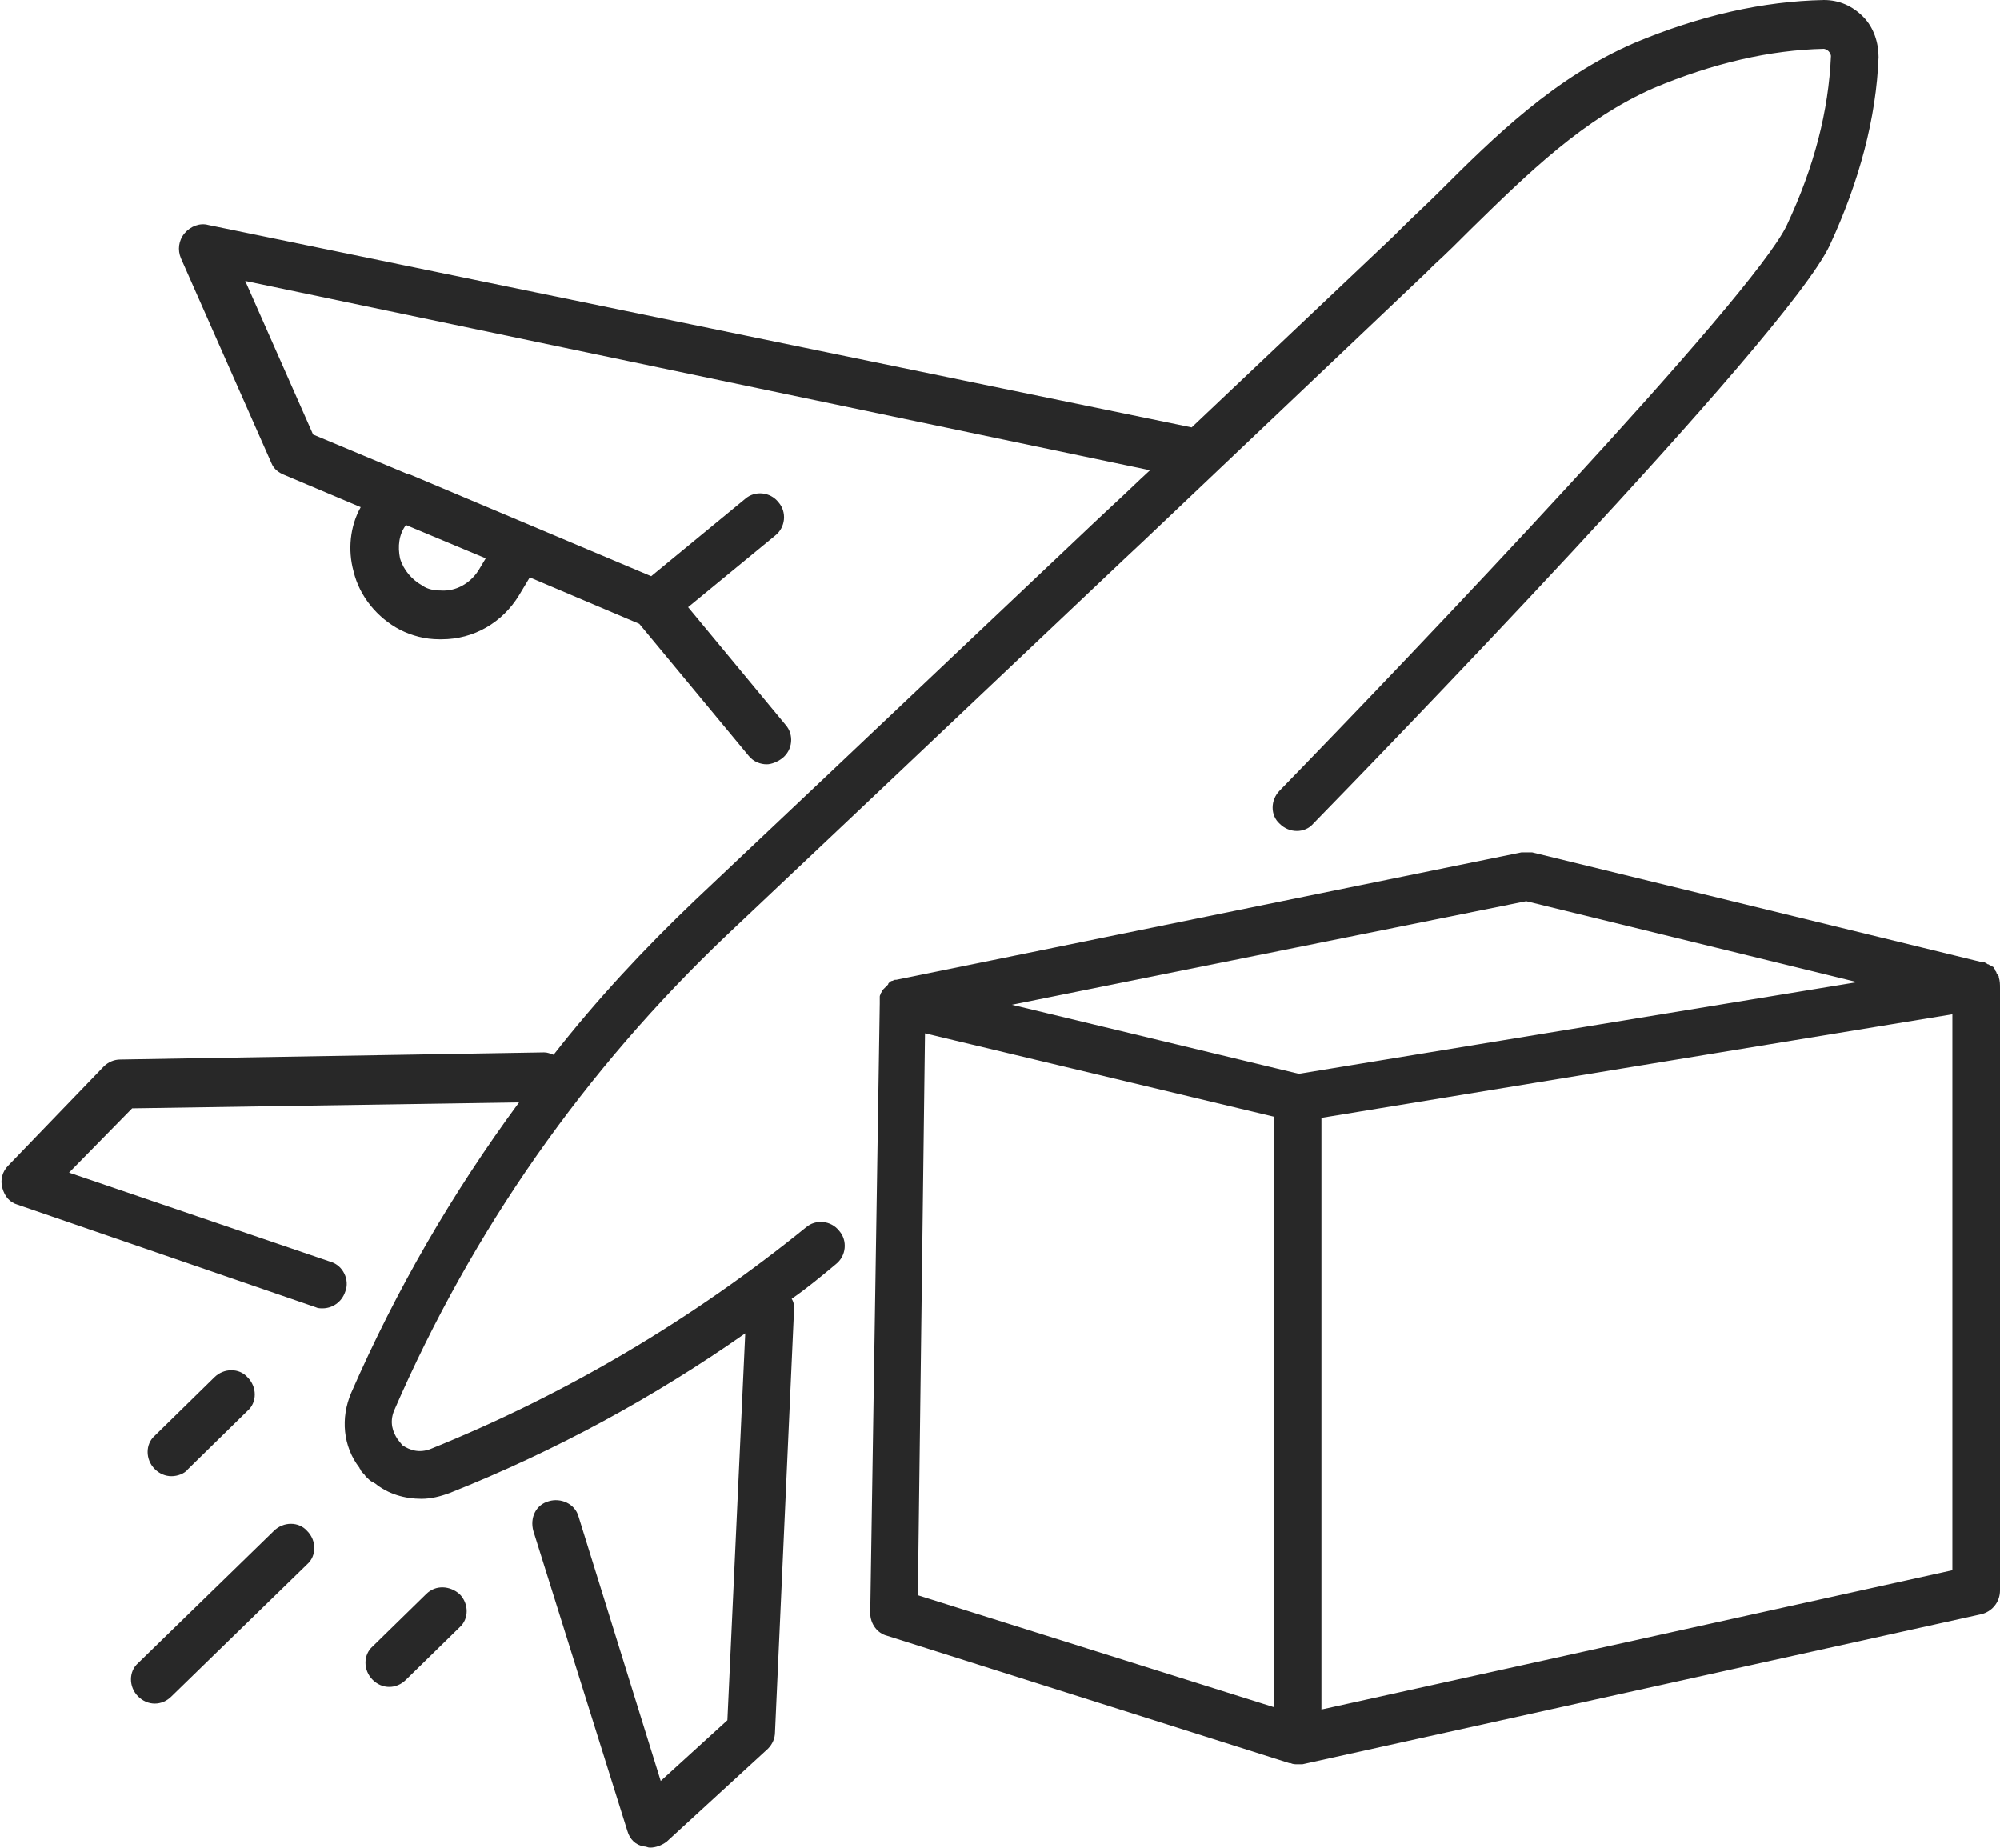 <?xml version="1.0" encoding="UTF-8"?><svg xmlns="http://www.w3.org/2000/svg" xmlns:xlink="http://www.w3.org/1999/xlink" height="155.2" preserveAspectRatio="xMidYMid meet" version="1.0" viewBox="-0.1 -0.2 168.0 155.2" width="168.0" zoomAndPan="magnify"><g id="change1_1"><path d="M167.9,82.8C167.9,82.8,167.9,82.8,167.9,82.8c0-0.3,0-0.6-0.1-0.9c0-0.1,0-0.1-0.1-0.2 c0-0.1-0.1-0.1-0.1-0.2c0-0.1-0.1-0.1-0.1-0.2c0-0.1-0.1-0.1-0.1-0.2c0,0-0.1-0.1-0.1-0.1c-0.1,0-0.1-0.1-0.2-0.1 c-0.1,0-0.1-0.1-0.2-0.1c-0.1,0-0.1-0.1-0.2-0.1c-0.1-0.1-0.2-0.1-0.4-0.1c0,0,0,0,0,0h0c0,0,0,0,0,0l-37.7-9.2c0,0,0,0,0,0 c-0.1,0-0.2,0-0.3,0c0,0-0.1,0-0.1,0c-0.1,0-0.2,0-0.3,0c0,0-0.1,0-0.1,0c0,0,0,0-0.1,0L75.2,82.1c0,0,0,0,0,0c0,0-0.1,0-0.1,0 c-0.1,0-0.2,0.1-0.3,0.1c0,0-0.1,0-0.1,0.1c-0.1,0-0.2,0.1-0.2,0.2c0,0,0,0,0,0c0,0,0,0-0.1,0.1c-0.1,0.1-0.1,0.1-0.2,0.2 c0,0-0.1,0.1-0.1,0.1c-0.1,0.1-0.1,0.1-0.1,0.2c0,0-0.1,0.1-0.1,0.1c0,0.1-0.1,0.2-0.1,0.3c0,0,0,0.1,0,0.1c0,0.1,0,0.2,0,0.4 c0,0,0,0,0,0.1l0,0v0L73,135.3c0,0.9,0.6,1.7,1.4,1.9l33.8,10.7c0,0,0,0,0.1,0l0,0c0,0,0,0,0,0c0.2,0.1,0.4,0.1,0.6,0.1 c0.1,0,0.3,0,0.4,0l57-12.6c0.9-0.2,1.6-1,1.6-2V83C167.9,83,167.9,82.9,167.9,82.8z M109,90l-24.1-5.8l43.2-8.7l27.8,6.8L109,90z M77.6,86.6l29.3,7v35.1c0,0,0,0,0,0v14.5L77,133.8L77.6,86.6z M163.9,131.7l-53,11.7V93.7l53-8.7V131.7z M61,78.3L71.9,68 c7.5-7.1,15-14.2,22.5-21.3l1.6-1.5c7.9-7.5,15.8-15,23.7-22.5l0.6-0.6c1.1-1,2.1-2,3.2-3.1c4.8-4.7,9.4-9.2,15.3-11.8 c5-2.1,9.8-3.2,14.3-3.3c0.1,0,0.3,0.1,0.4,0.2c0.1,0.1,0.2,0.3,0.2,0.4c-0.2,4.6-1.4,9.3-3.7,14.2c-2.8,6-31.7,36.3-42.6,47.5 c-0.8,0.8-0.8,2.1,0,2.8c0.8,0.8,2.1,0.8,2.8,0c4.1-4.2,39.8-40.9,43.4-48.6c2.5-5.4,3.9-10.7,4.1-15.8c0-1.2-0.4-2.5-1.3-3.4 c-0.9-0.9-2-1.4-3.3-1.4c-5.1,0.1-10.4,1.3-15.9,3.6c-6.7,2.9-11.7,7.8-16.5,12.6c-1,1-2.1,2-3.1,3l-0.6,0.6 c-5.7,5.4-11.3,10.7-17,16.1L17.4,18.7c-0.7-0.2-1.5,0.1-2,0.7c-0.5,0.6-0.6,1.4-0.3,2.1l7.6,17.2c0.2,0.5,0.6,0.8,1.1,1l6.4,2.7 c-0.9,1.6-1.1,3.6-0.6,5.4c0.5,2.1,2,3.9,3.9,4.9c1,0.5,2.1,0.8,3.3,0.8c0.1,0,0.1,0,0.2,0c2.7,0,5.1-1.4,6.5-3.7l0.9-1.5l9.2,3.9 l9.2,11.1c0.4,0.5,1,0.7,1.5,0.7c0.4,0,0.9-0.2,1.3-0.5c0.9-0.7,1-2,0.3-2.8l-8.2-9.9l7.3-6c0.9-0.7,1-2,0.3-2.8 c-0.7-0.9-2-1-2.8-0.3l-7.9,6.5l-20.4-8.6c0,0-0.1,0-0.1,0l-7.9-3.3l-5.7-12.9l76,15.9c-1.1,1-2.1,2-3.2,3l-1.6,1.5 c-7.5,7.1-15,14.2-22.5,21.3L58.3,75.4c-4.3,4.1-8.3,8.4-11.9,13c-0.3-0.1-0.5-0.2-0.8-0.2c0,0,0,0,0,0L10,88.8 c-0.5,0-1,0.2-1.4,0.6l-8,8.3c-0.5,0.5-0.7,1.2-0.5,1.9c0.2,0.7,0.6,1.2,1.3,1.4l25,8.6c0.2,0.1,0.4,0.1,0.6,0.1 c0.8,0,1.6-0.5,1.9-1.4c0.4-1-0.2-2.2-1.2-2.5l-22-7.5l5.3-5.4l32.5-0.5c-5.6,7.6-10.3,15.7-14.1,24.4c-0.9,2.1-0.7,4.5,0.7,6.3 c0,0.1,0.1,0.1,0.1,0.2c0.1,0.2,0.3,0.3,0.4,0.5c0.2,0.2,0.4,0.4,0.6,0.5c0.1,0,0.1,0.1,0.2,0.1c1.1,0.9,2.5,1.3,3.9,1.3 c0.8,0,1.6-0.2,2.4-0.5c8.8-3.5,17.1-8,24.8-13.4l-1.5,32.5l-5.6,5.1l-6.9-22.2c-0.3-1.1-1.5-1.6-2.5-1.3c-1.1,0.3-1.6,1.4-1.3,2.5 l7.9,25.2c0.2,0.7,0.7,1.2,1.4,1.3c0.2,0,0.3,0.1,0.5,0.1c0.5,0,1-0.2,1.4-0.5l8.5-7.8c0.4-0.4,0.6-0.9,0.6-1.4l1.6-35.5 c0-0.3,0-0.6-0.2-0.9c1.3-0.9,2.5-1.9,3.7-2.9c0.9-0.7,1-2,0.3-2.8c-0.7-0.9-2-1-2.8-0.3c-9.5,7.7-20.1,14-31.5,18.6 c-1,0.4-1.8,0.1-2.4-0.3l-0.4-0.5c-0.4-0.6-0.7-1.4-0.3-2.4C39.6,103.1,49,89.7,61,78.3z M40.1,47.7c-0.7,1.1-1.9,1.8-3.2,1.7 c-0.5,0-1.1-0.1-1.5-0.4c-0.9-0.5-1.6-1.3-1.9-2.3c-0.2-1-0.1-2,0.5-2.8l6.7,2.8L40.1,47.7z M25.7,128.4c0.8,0.8,0.8,2.1,0,2.8 l-11.4,11.1c-0.4,0.4-0.9,0.6-1.4,0.6c-0.5,0-1-0.2-1.4-0.6c-0.8-0.8-0.8-2.1,0-2.8l11.4-11.1C23.7,127.6,25,127.6,25.7,128.4z M14.3,123.8c-0.5,0-1-0.2-1.4-0.6c-0.8-0.8-0.8-2.1,0-2.8l5-4.9c0.8-0.8,2.1-0.8,2.8,0c0.8,0.8,0.8,2.1,0,2.8l-5,4.9 C15.4,123.6,14.8,123.8,14.3,123.8z M38.5,133.7c0.8,0.8,0.8,2.1,0,2.8l-4.5,4.4c-0.4,0.4-0.9,0.6-1.4,0.6c-0.5,0-1-0.2-1.4-0.6 c-0.8-0.8-0.8-2.1,0-2.8l4.5-4.4C36.5,132.9,37.7,133,38.5,133.7z" fill="#282828"/></g></svg>